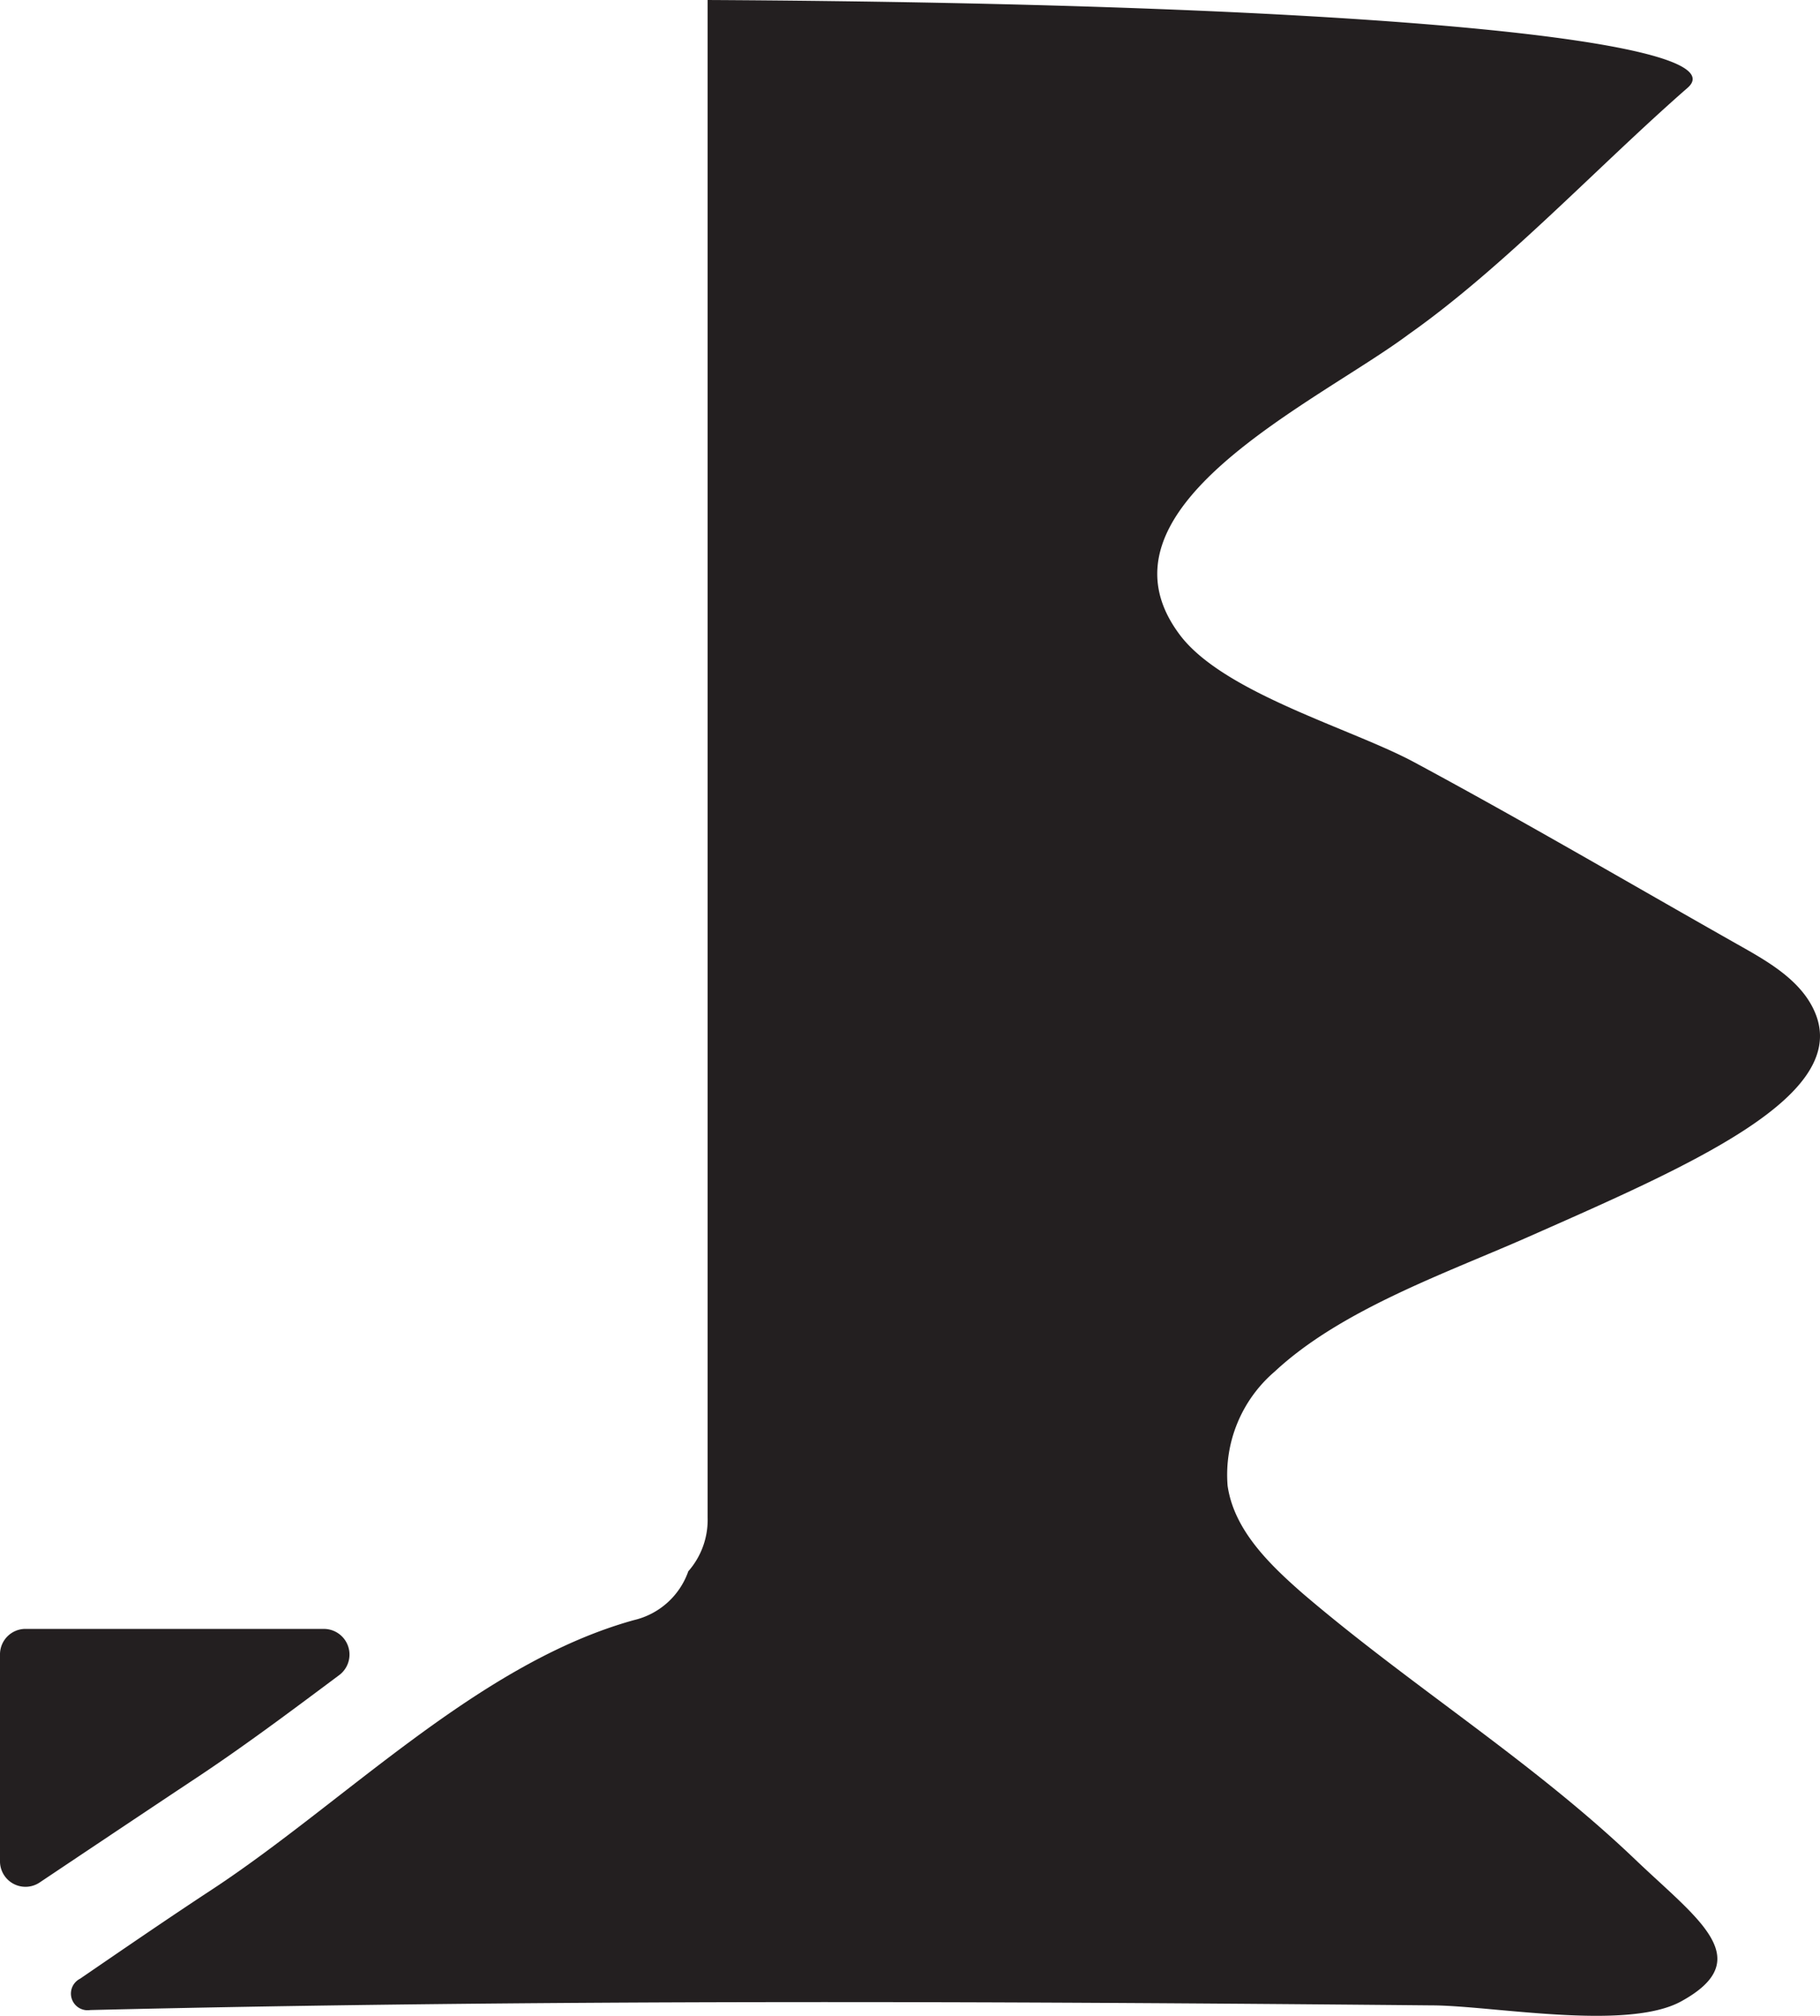 <svg id="Layer_1" data-name="Layer 1" xmlns="http://www.w3.org/2000/svg" viewBox="0 0 109.31 121.03"><defs><style>.cls-1{fill:#231f20;}</style></defs><title>DoubleHelix Assets</title><path class="cls-1" d="M11.39,107c3.05-2,6-4.21,9-6.45a1.54,1.54,0,0,0-.92-2.76h-18A1.53,1.53,0,0,0,0,99.3v12.48A1.53,1.53,0,0,0,2.4,113C5.39,111,8.38,109,11.39,107Z"/><path class="cls-1" d="M91.78,74.26c9.62-4.25,19.14-8.35,17.3-13.3-.72-1.93-2.64-3.09-4.43-4.1-6.57-3.71-13.09-7.54-19.73-11.11-3.72-2-11.32-4.11-14-7.56-5.89-7.66,8.17-14,13.7-18.13C90.38,16,96,9.95,101.36,5.27,104.49,2.53,83.14.22,42.5,0V91.11a4.67,4.67,0,0,1-1.16,3.22,4.56,4.56,0,0,1-3.26,2.93c-9.35,2.59-17.36,10.93-25.37,16.19-2.65,1.74-5.27,3.54-7.9,5.34a1,1,0,0,0,.61,1.88c26.86-.64,53.69-.53,80.55-.28,3.59,0,11.72,1.56,15-.24,4.62-2.53,1-4.93-2.73-8.49-6.18-5.91-13.51-10.45-20-16-2-1.75-4.13-3.81-4.51-6.47a8.15,8.15,0,0,1,2.83-6.85C80.56,78.61,86.89,76.42,91.78,74.26Z"/></svg>